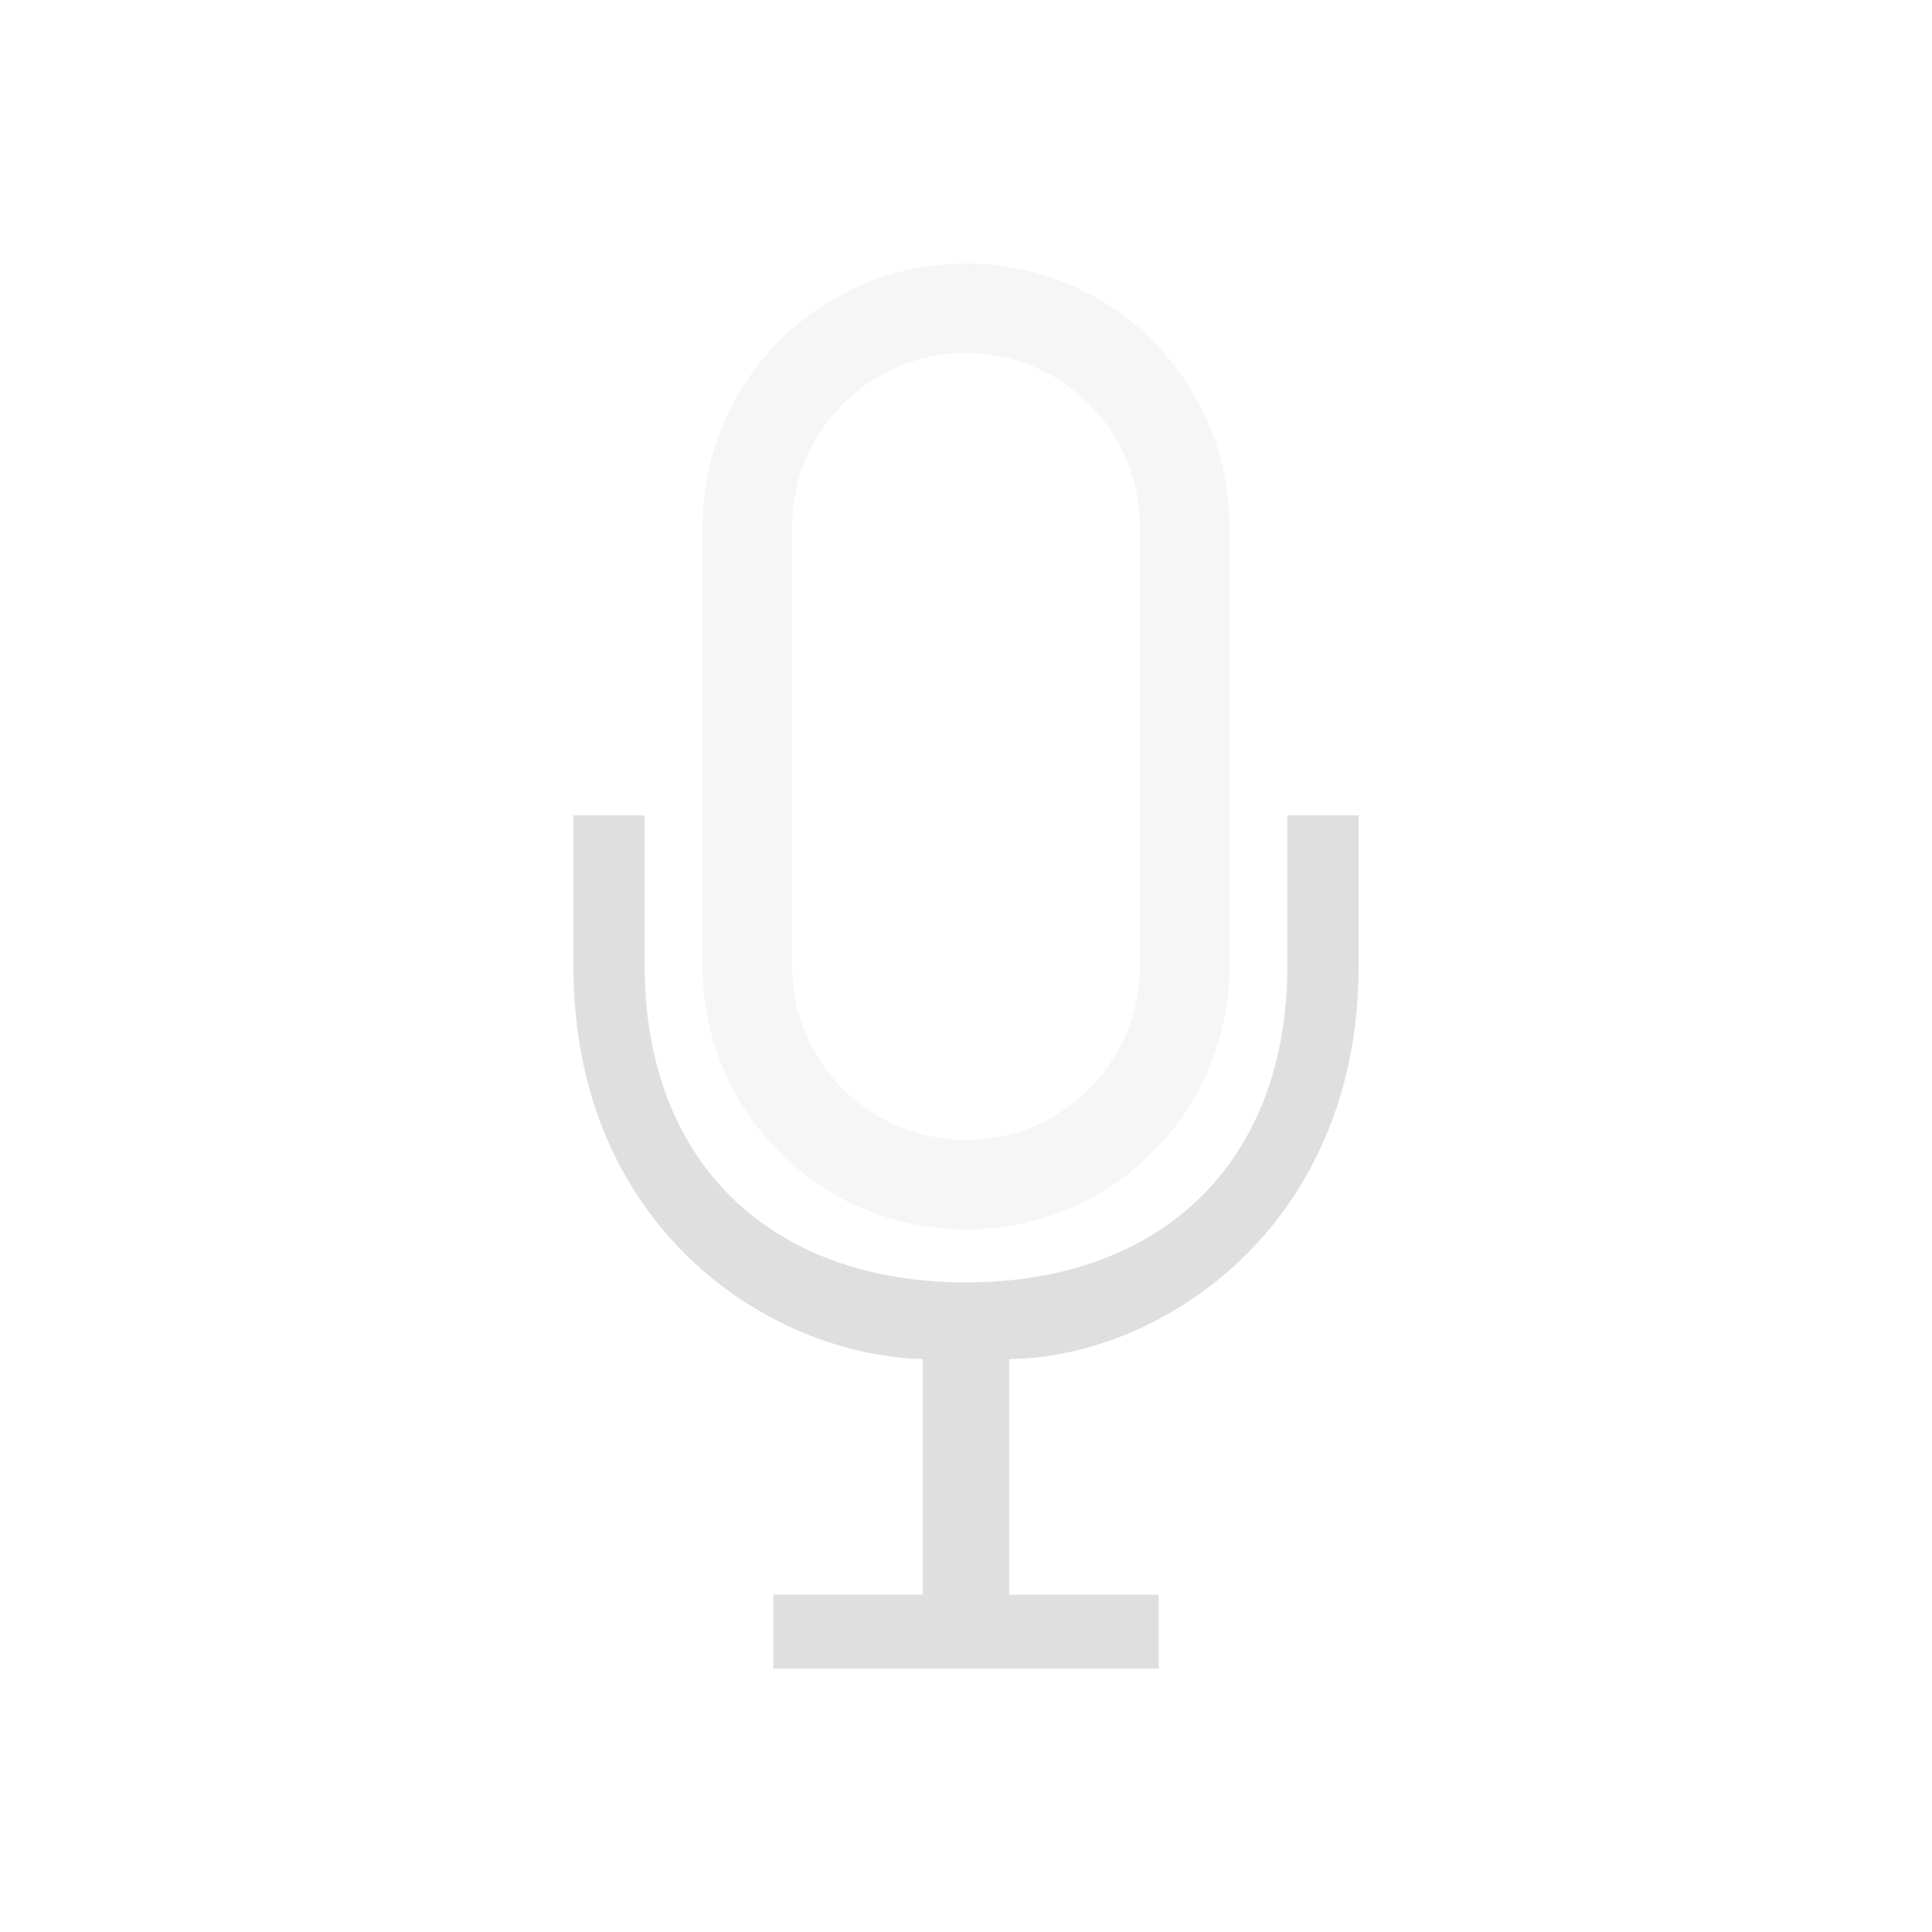 <svg clip-rule="evenodd" fill-rule="evenodd" stroke-linejoin="round" stroke-miterlimit="2" width="100%" height="100%" viewBox="-3 -3 22 22" xmlns="http://www.w3.org/2000/svg">
 <defs>
  <style id="current-color-scheme" type="text/css">
   .ColorScheme-Text { color:#dfdfdf; } .ColorScheme-Highlight { color:#4285f4; } .ColorScheme-NeutralText { color:#ff9800; } .ColorScheme-PositiveText { color:#4caf50; } .ColorScheme-NegativeText { color:#f44336; }
  </style>
 </defs>
 <path style="fill:currentColor" class="ColorScheme-Text" d="m8.492 15.159h1.702v.841h-4.388v-.841h1.702v-2.683c-1.765-.049-3.979-1.506-3.979-4.476v-1.715h.812v1.715c0 2.23 1.429 3.603 3.659 3.603s3.659-1.373 3.659-3.603v-1.715h.812v1.715c0 2.97-2.252 4.459-3.979 4.476z"/>
 <path style="opacity:0.3;fill:currentColor" class="ColorScheme-Text" d="m8 0c-1.66 0-3 1.34-3 3v5c0 1.66 1.34 3 3 3s3-1.34 3-3v-5c0-1.66-1.34-3-3-3zm0 1.02c1.096 0 1.98.884 1.98 1.98v5c0 1.096-.884 1.98-1.98 1.98s-1.98-.884-1.98-1.98v-5c0-1.096.884-1.98 1.98-1.98z"/>
</svg>
